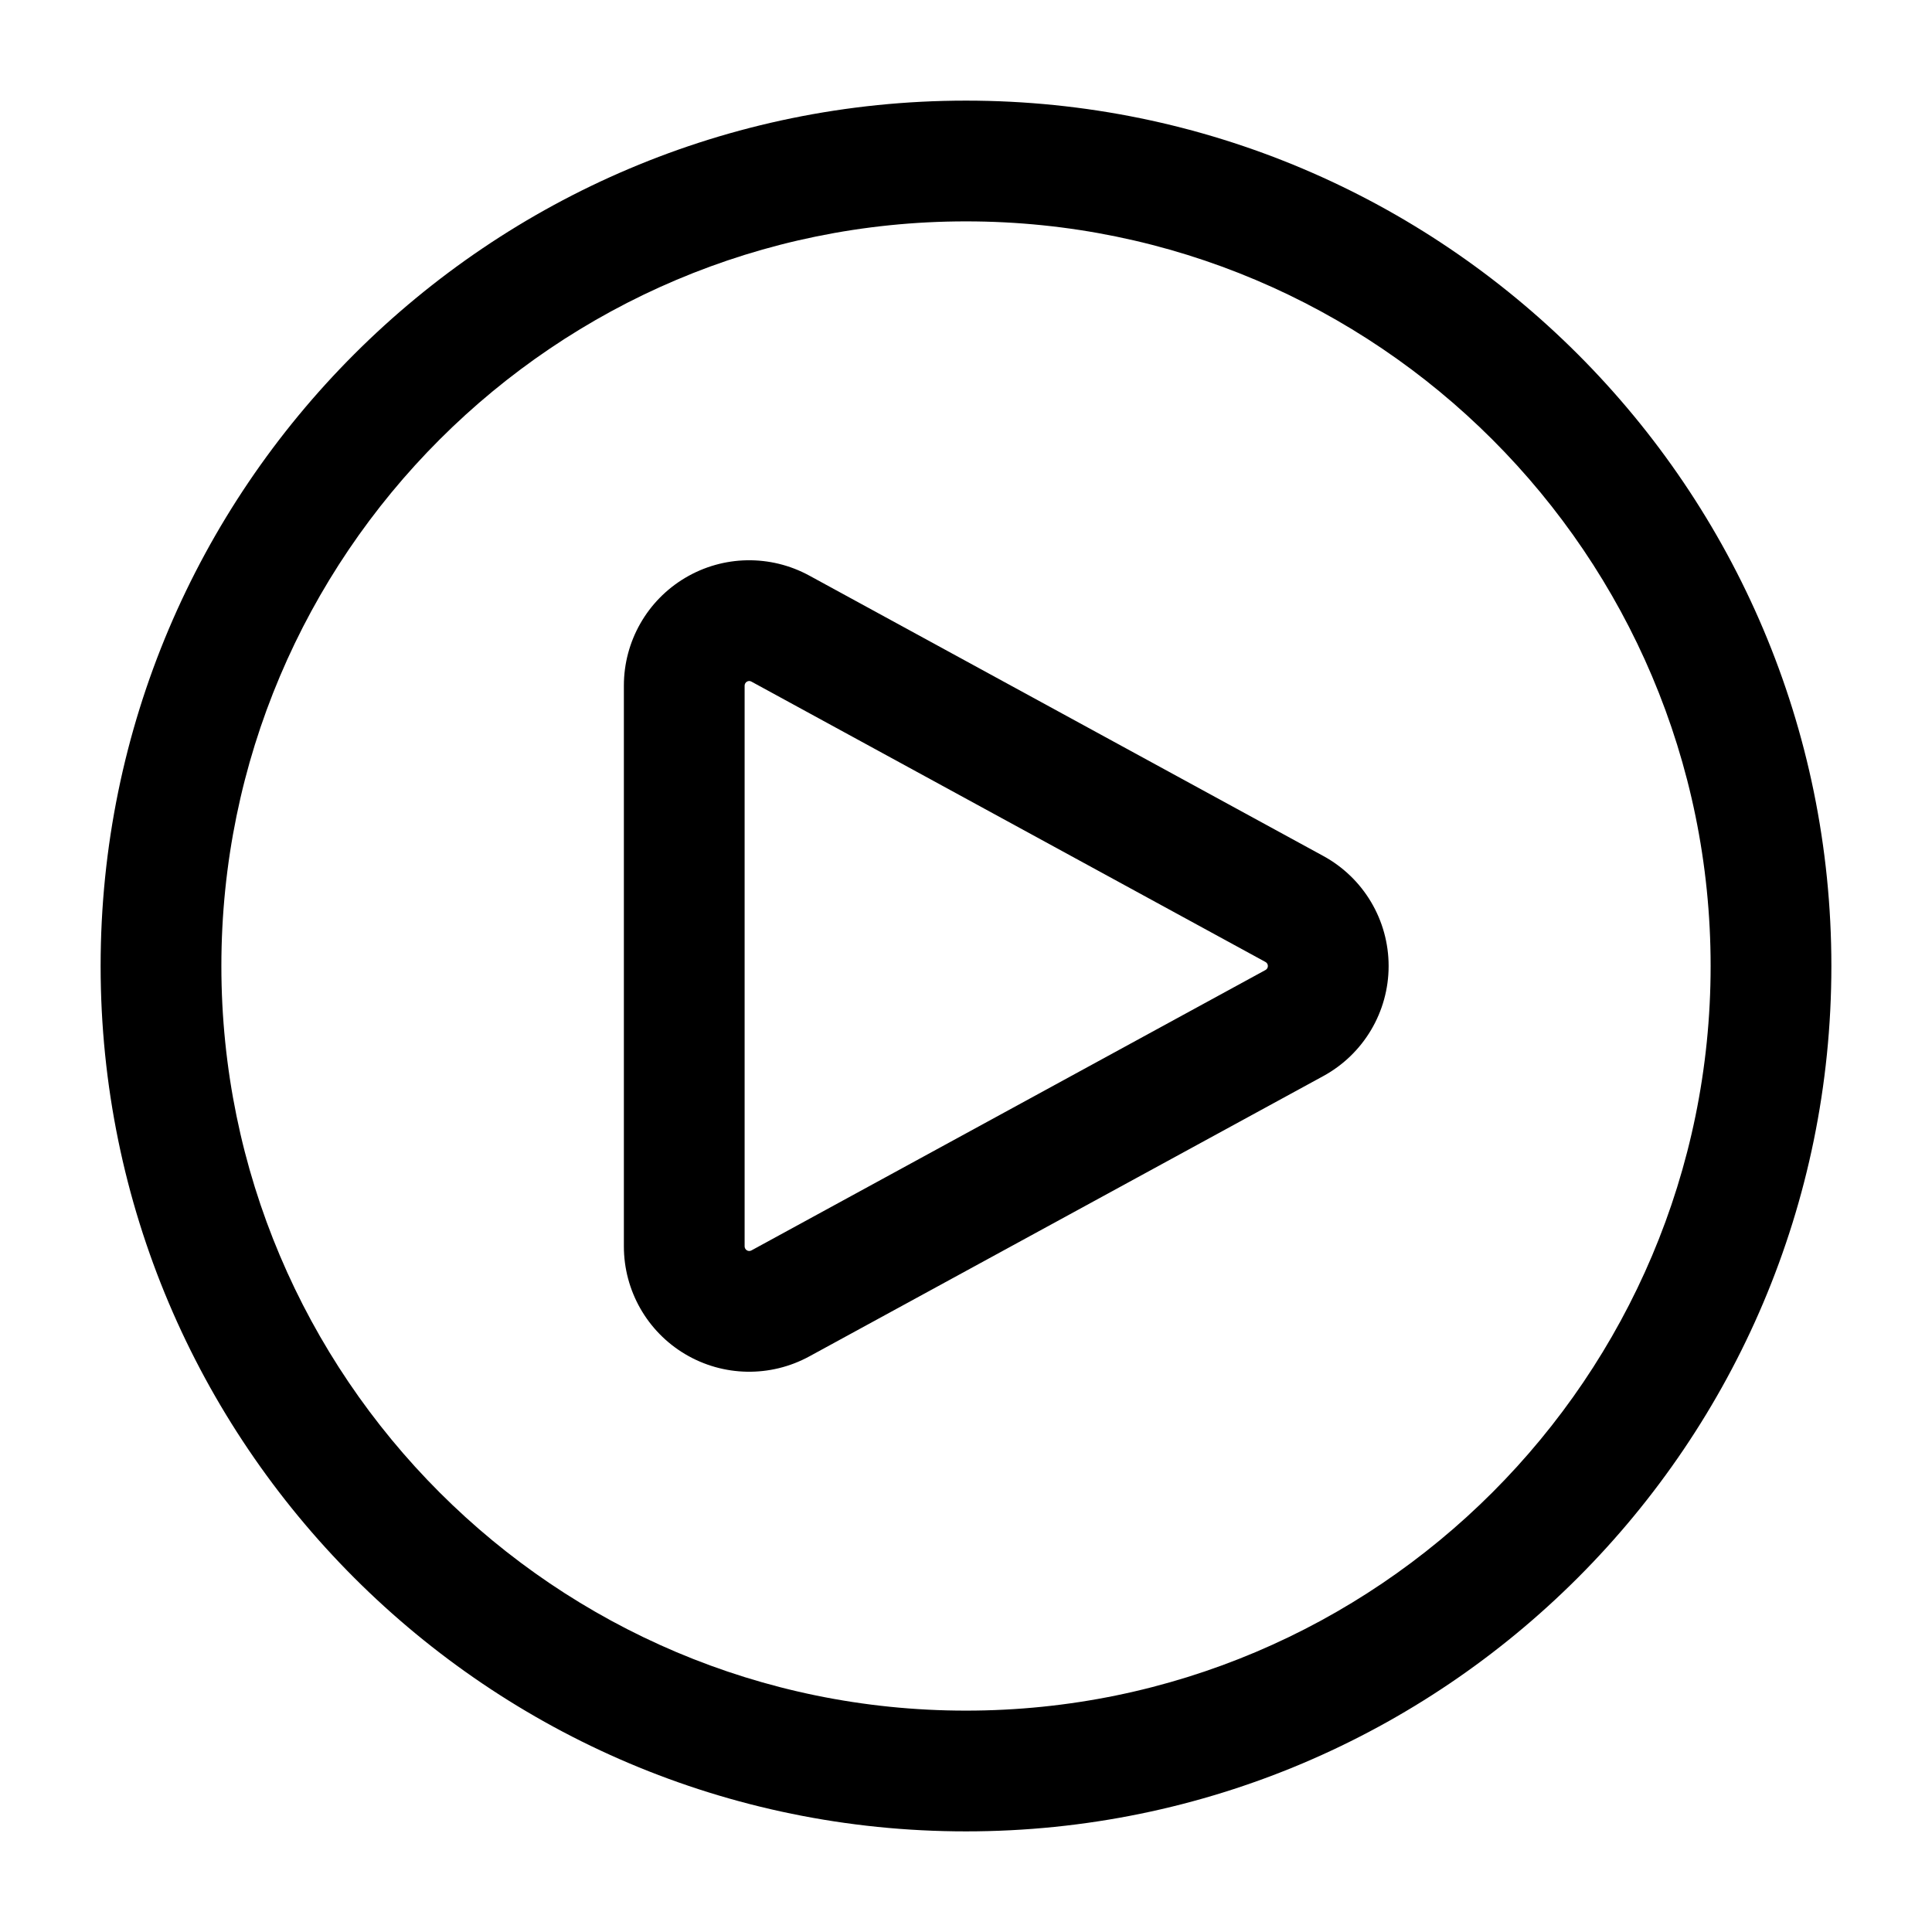 <svg width="24" height="24" viewBox="0 0 24 24" fill="none" xmlns="http://www.w3.org/2000/svg">
<path fill-rule="evenodd" clip-rule="evenodd" d="M12 1.25C17.933 1.25 22.75 6.067 22.75 12C22.75 17.933 17.933 22.75 12 22.75C6.067 22.75 1.25 17.933 1.25 12C1.25 6.067 6.067 1.25 12 1.25ZM12 2.75C6.895 2.75 2.75 6.895 2.75 12C2.75 17.105 6.895 21.25 12 21.25C17.105 21.25 21.25 17.105 21.25 12C21.25 6.895 17.105 2.75 12 2.75Z" fill="black"/>
<path fill-rule="evenodd" clip-rule="evenodd" d="M16.438 10.633C16.939 10.906 17.25 11.43 17.25 12C17.25 12.57 16.939 13.094 16.439 13.367L10.053 16.85C9.57 17.113 8.985 17.103 8.512 16.822C8.04 16.542 7.75 16.033 7.75 15.483V8.517C7.75 7.967 8.04 7.458 8.512 7.178C8.985 6.897 9.57 6.887 10.053 7.15L16.438 10.633ZM15.72 11.95L9.334 8.467C9.317 8.457 9.295 8.457 9.278 8.468C9.261 8.478 9.25 8.497 9.25 8.517V15.483C9.25 15.503 9.261 15.522 9.278 15.532C9.295 15.543 9.317 15.543 9.335 15.533L15.72 12.05C15.739 12.04 15.75 12.021 15.75 12C15.75 11.979 15.739 11.96 15.72 11.95Z" fill="black"/>
</svg>
